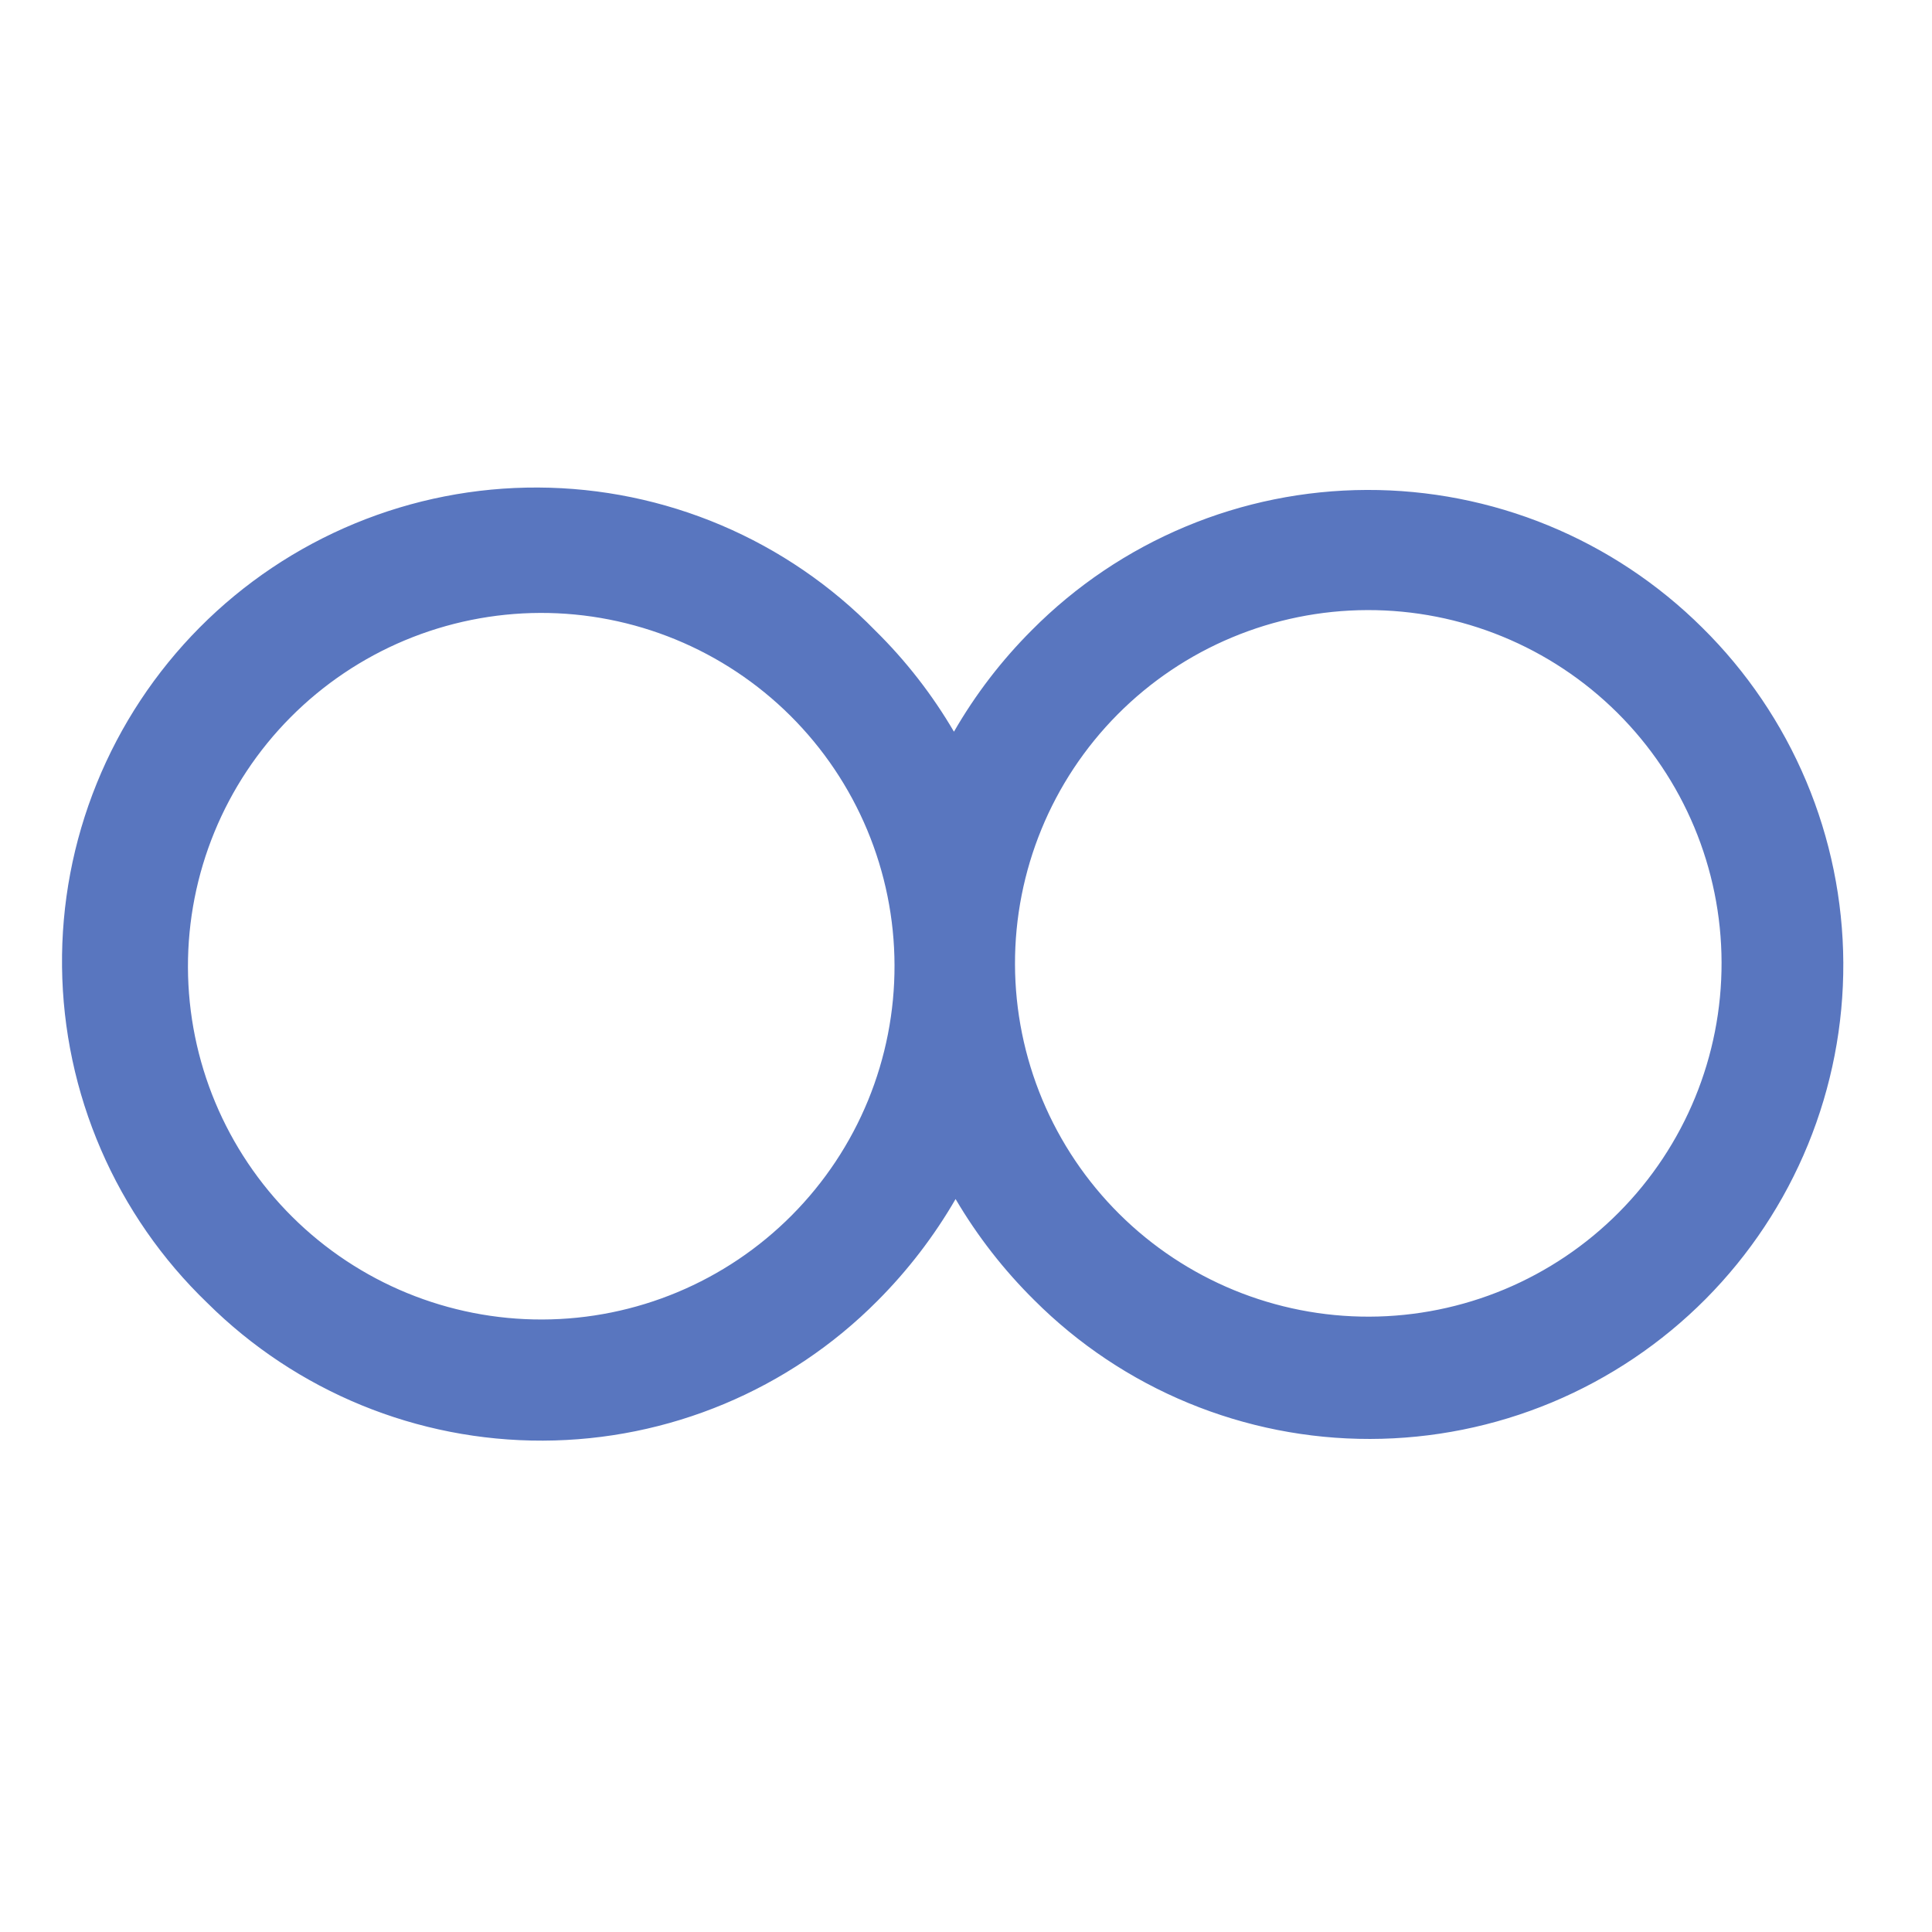 <?xml version="1.0" encoding="UTF-8"?> <svg xmlns="http://www.w3.org/2000/svg" width="64" height="64" viewBox="0 0 64 64" fill="none"><path d="M56.391 20.793C54.928 19.34 53.193 18.188 51.286 17.405C49.378 16.622 47.334 16.223 45.272 16.23C43.21 16.237 41.169 16.65 39.267 17.447C37.365 18.243 35.638 19.406 34.185 20.87C33.179 21.874 32.31 23.007 31.601 24.238C30.883 23.012 30.007 21.885 28.994 20.888C27.54 19.397 25.803 18.21 23.886 17.396C21.968 16.583 19.908 16.159 17.825 16.15C15.742 16.14 13.679 16.545 11.754 17.341C9.829 18.137 8.082 19.308 6.614 20.786C5.147 22.264 3.988 24.019 3.205 25.95C2.422 27.88 2.031 29.947 2.055 32.029C2.079 34.112 2.517 36.169 3.344 38.081C4.17 39.993 5.369 41.721 6.871 43.165C9.825 46.098 13.823 47.738 17.986 47.723C22.15 47.709 26.137 46.042 29.071 43.088C30.074 42.082 30.943 40.95 31.655 39.72C32.375 40.945 33.252 42.071 34.262 43.07C35.723 44.531 37.458 45.689 39.367 46.477C41.277 47.266 43.323 47.671 45.389 47.667C47.455 47.663 49.5 47.252 51.407 46.457C53.313 45.661 55.044 44.497 56.501 43.032C57.956 41.566 59.109 39.827 59.892 37.915C60.674 36.003 61.072 33.956 61.062 31.89C61.051 29.824 60.634 27.78 59.832 25.876C59.031 23.972 57.861 22.245 56.391 20.793ZM26.23 40.257C24.043 42.458 21.07 43.701 17.966 43.71C14.862 43.72 11.882 42.496 9.68 40.308C7.478 38.12 6.236 35.148 6.226 32.044C6.217 28.94 7.44 25.959 9.628 23.758C10.712 22.668 11.999 21.802 13.417 21.209C14.835 20.617 16.356 20.309 17.893 20.304C19.43 20.299 20.953 20.598 22.374 21.181C23.796 21.765 25.089 22.623 26.179 23.706C27.269 24.79 28.135 26.077 28.728 27.495C29.32 28.913 29.628 30.434 29.632 31.971C29.637 33.508 29.339 35.03 28.756 36.452C28.172 37.874 27.314 39.167 26.23 40.257ZM53.627 40.162C52.544 41.252 51.257 42.118 49.839 42.711C48.421 43.303 46.9 43.611 45.363 43.616C42.259 43.625 39.279 42.402 37.077 40.214C35.987 39.13 35.121 37.843 34.528 36.425C33.936 35.007 33.628 33.486 33.623 31.949C33.614 28.845 34.837 25.865 37.025 23.663C39.213 21.462 42.186 20.219 45.29 20.21C48.394 20.2 51.374 21.424 53.576 23.611C55.777 25.799 57.02 28.772 57.029 31.876C57.039 34.98 55.815 37.961 53.627 40.162Z" fill="#5976BF"></path></svg> 